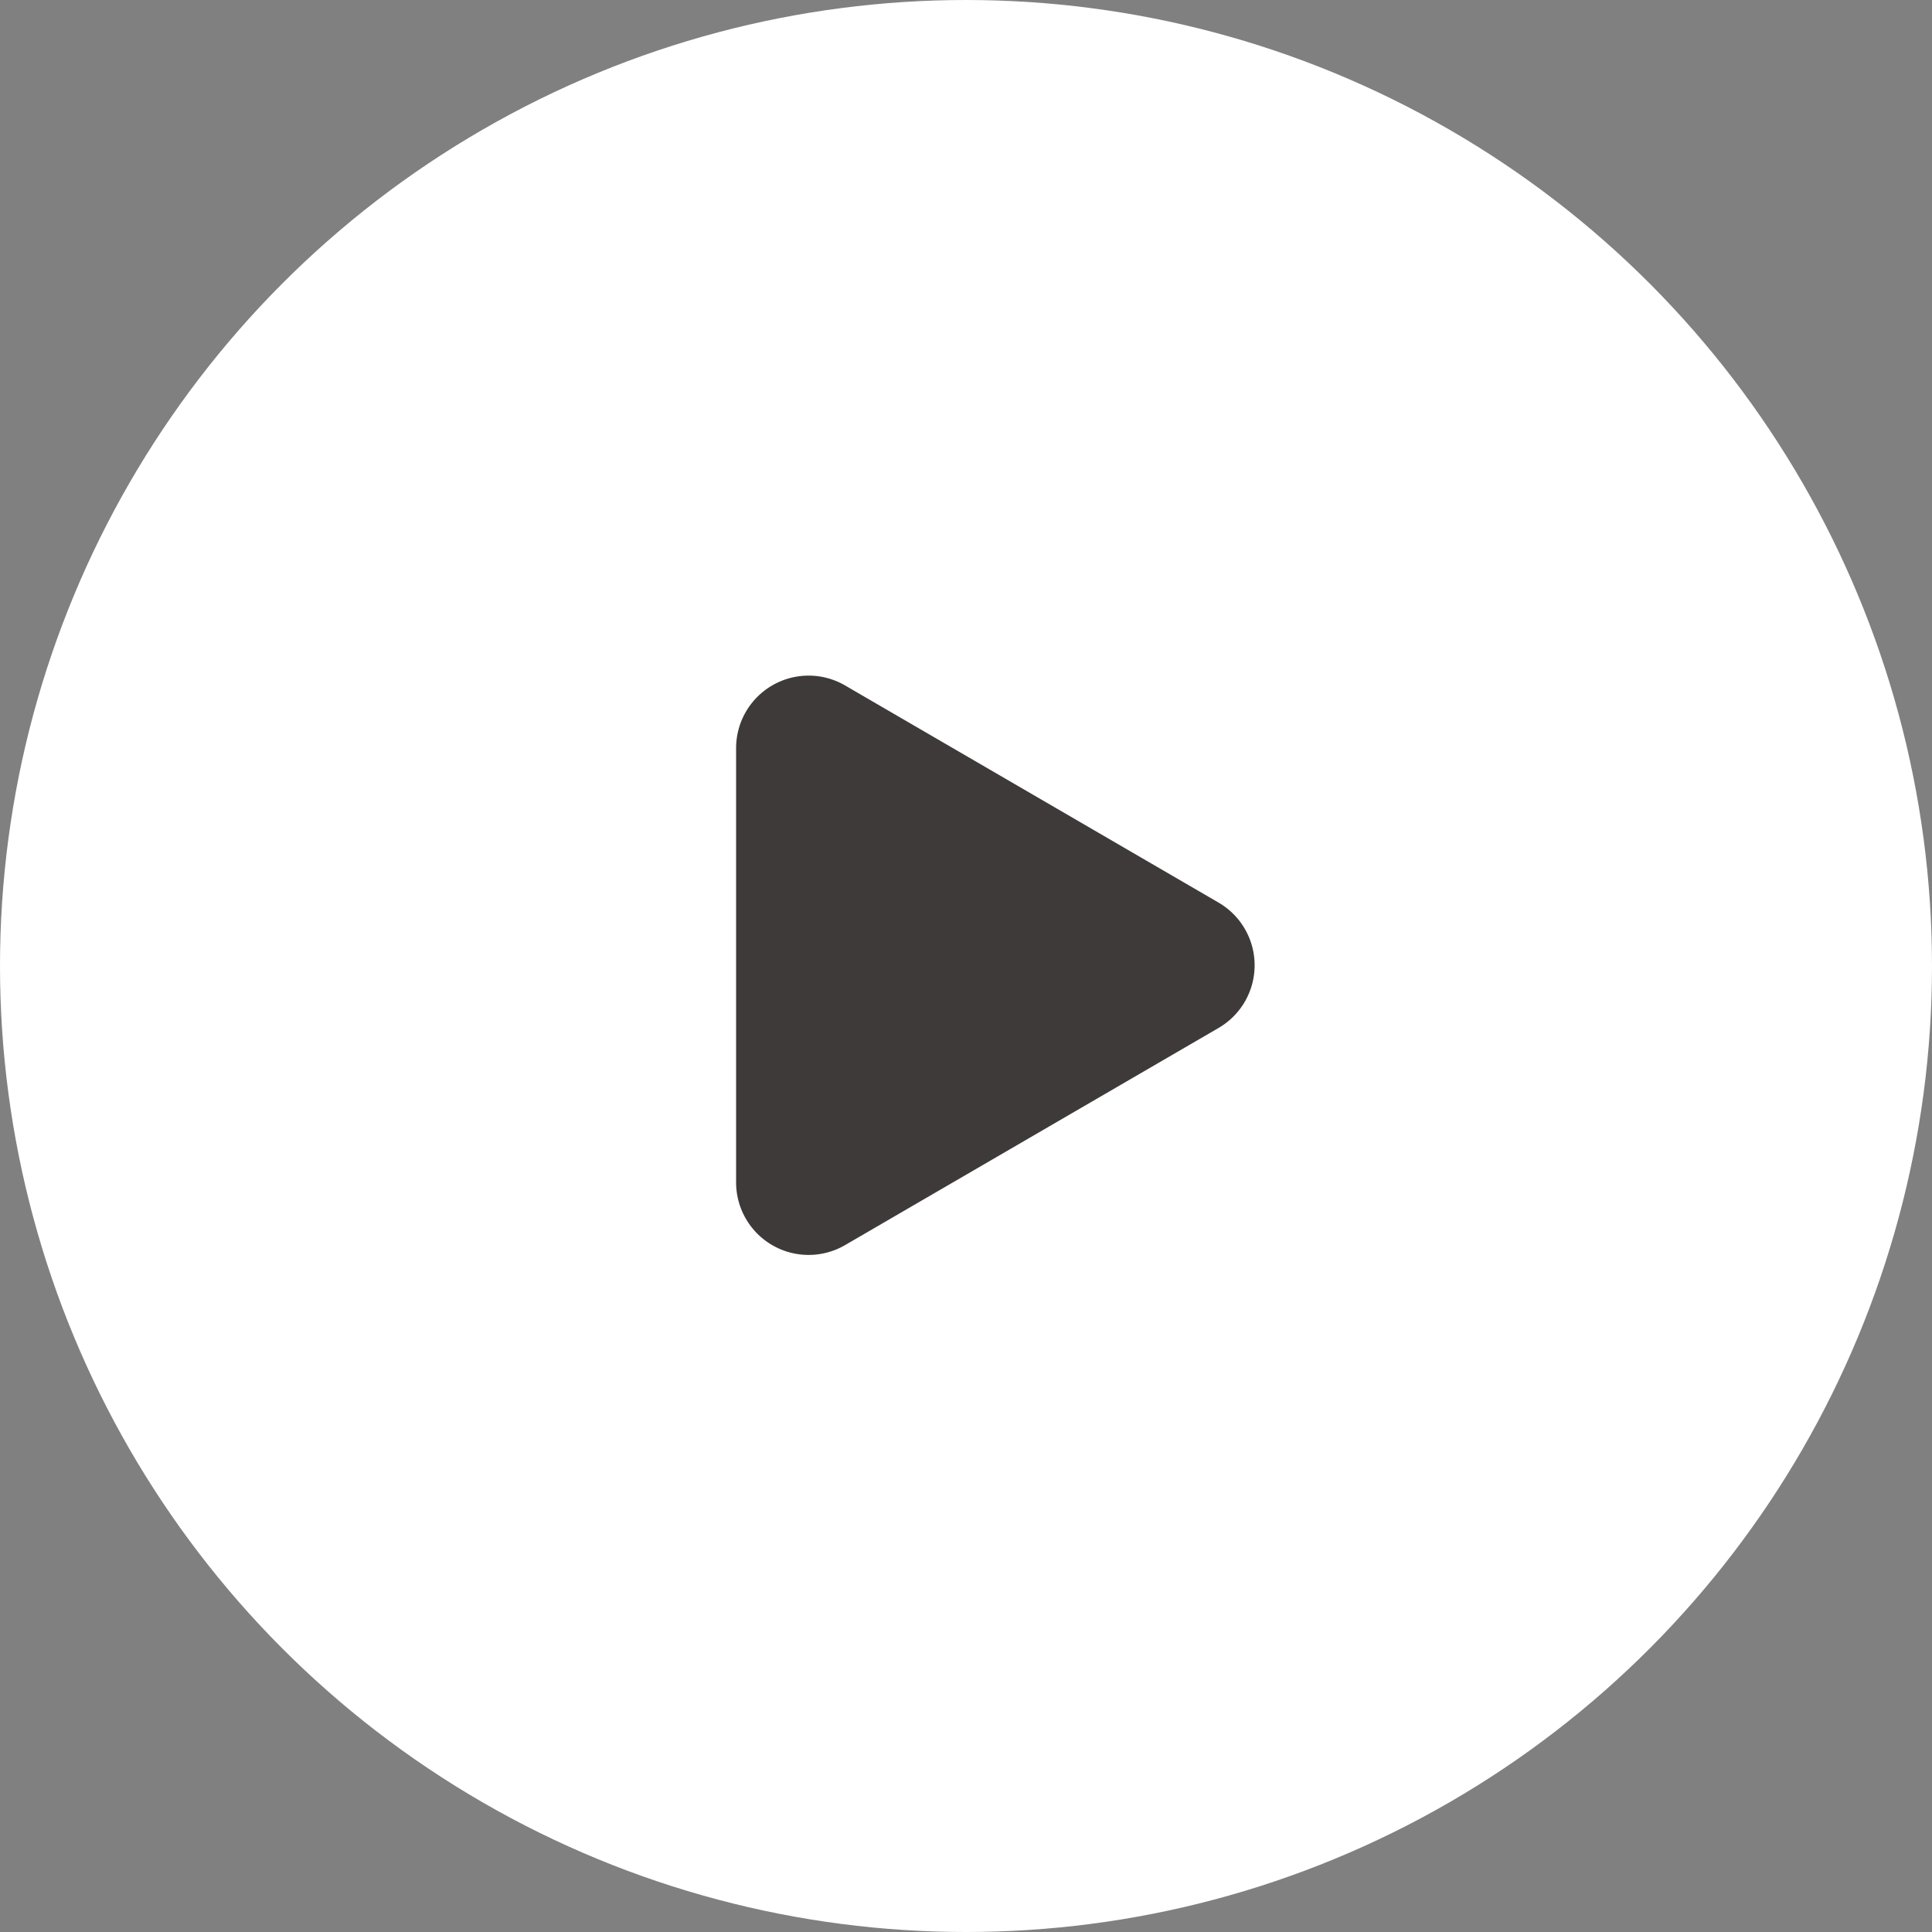 <svg xmlns="http://www.w3.org/2000/svg" viewBox="0 0 26.64 26.64"><rect x="0" y="0" width="26.64" height="26.64" fill="#808080" stroke="none"/><defs><style>.cls-1{fill:#fff;}.cls-2{fill:#3e3a39;}</style></defs><title>d-gray-btn-icon</title><g id="レイヤー_2" data-name="レイヤー 2"><g id="layout"><circle class="cls-1" cx="13.32" cy="13.32" r="13.32"/><path class="cls-2" d="M16.81,12.45l-5.16-3a1,1,0,0,0-1.5.86v6a1,1,0,0,0,1.5.86l5.16-3A1,1,0,0,0,16.81,12.45Z"/></g></g></svg>
